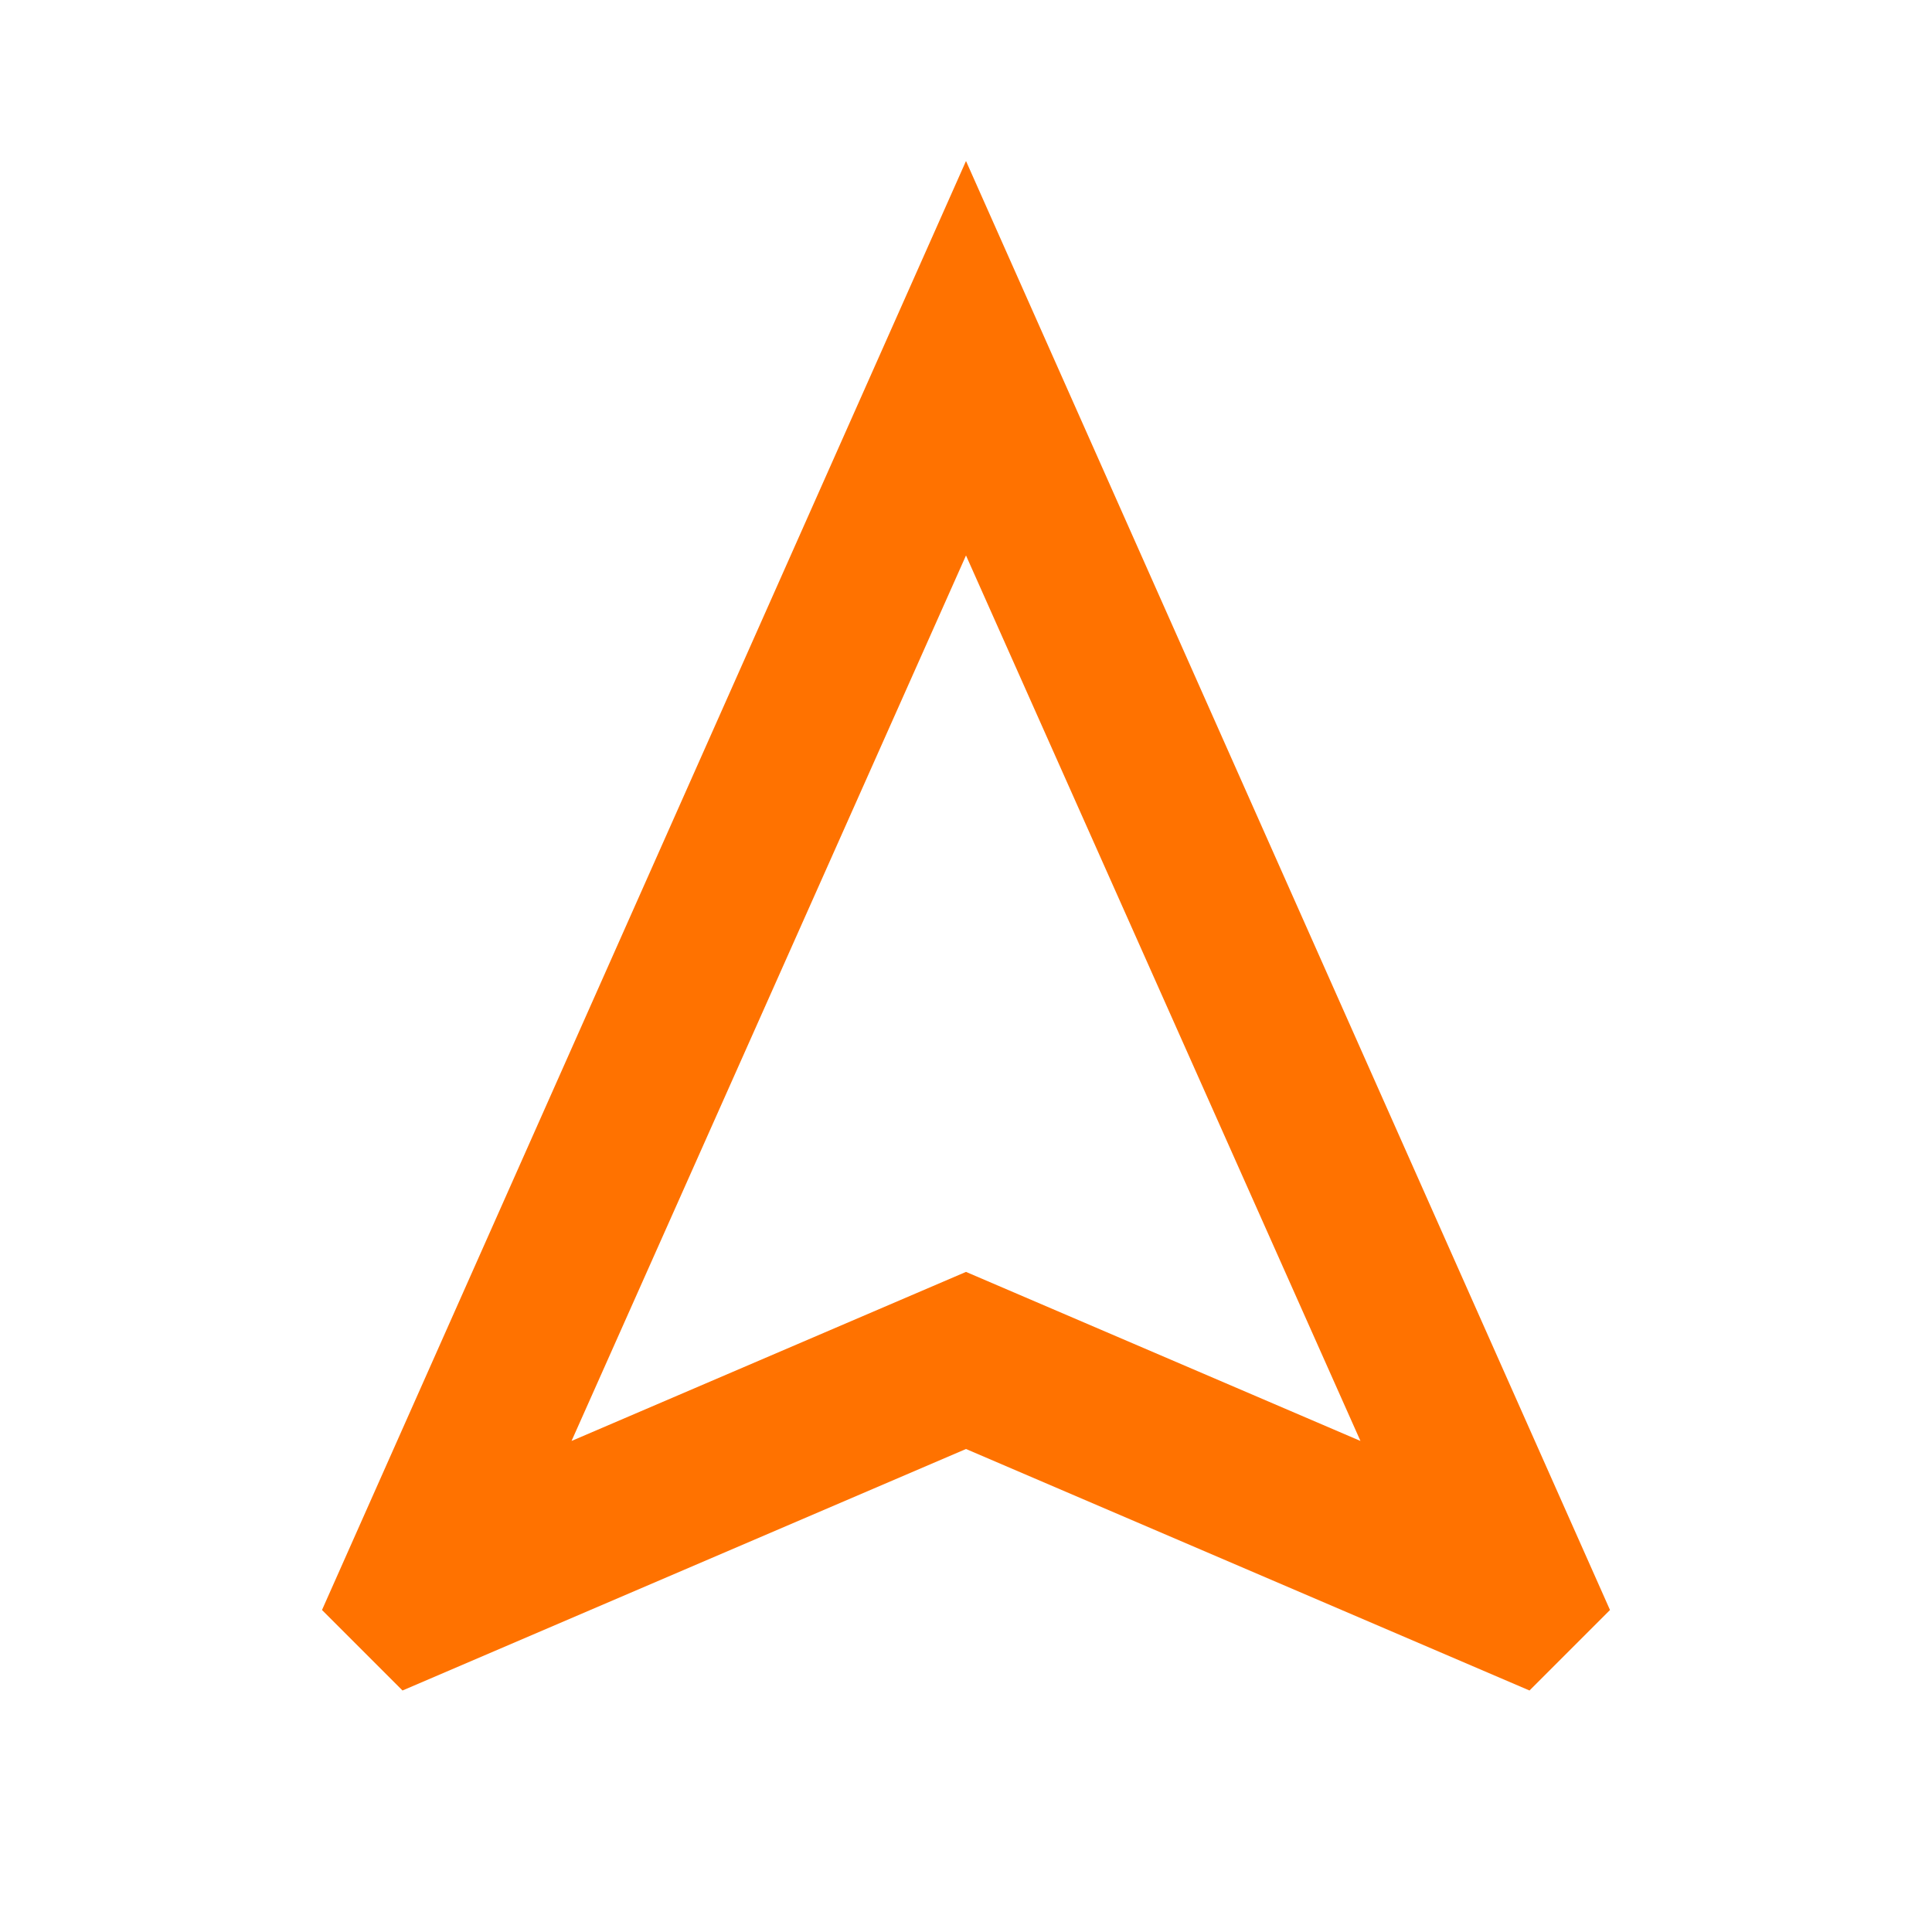 <svg width="96" height="96" viewBox="0 0 96 96" fill="none" xmlns="http://www.w3.org/2000/svg">
<g id="navigation">
<mask id="mask0_1910_1824" style="mask-type:alpha" maskUnits="userSpaceOnUse" x="0" y="0" width="96" height="96">
<rect id="Bounding box" width="96" height="96" fill="#D9D9D9"/>
</mask>
<g mask="url(#mask0_1910_1824)">
<path id="navigation_2" d="M20 84L16 80L48 8L80 80L76 84L48 72L20 84ZM28.4 71.6L48 63.2L67.6 71.6L48 27.6L28.4 71.6Z" fill="#FF7200"/>
</g>
</g>
</svg>
